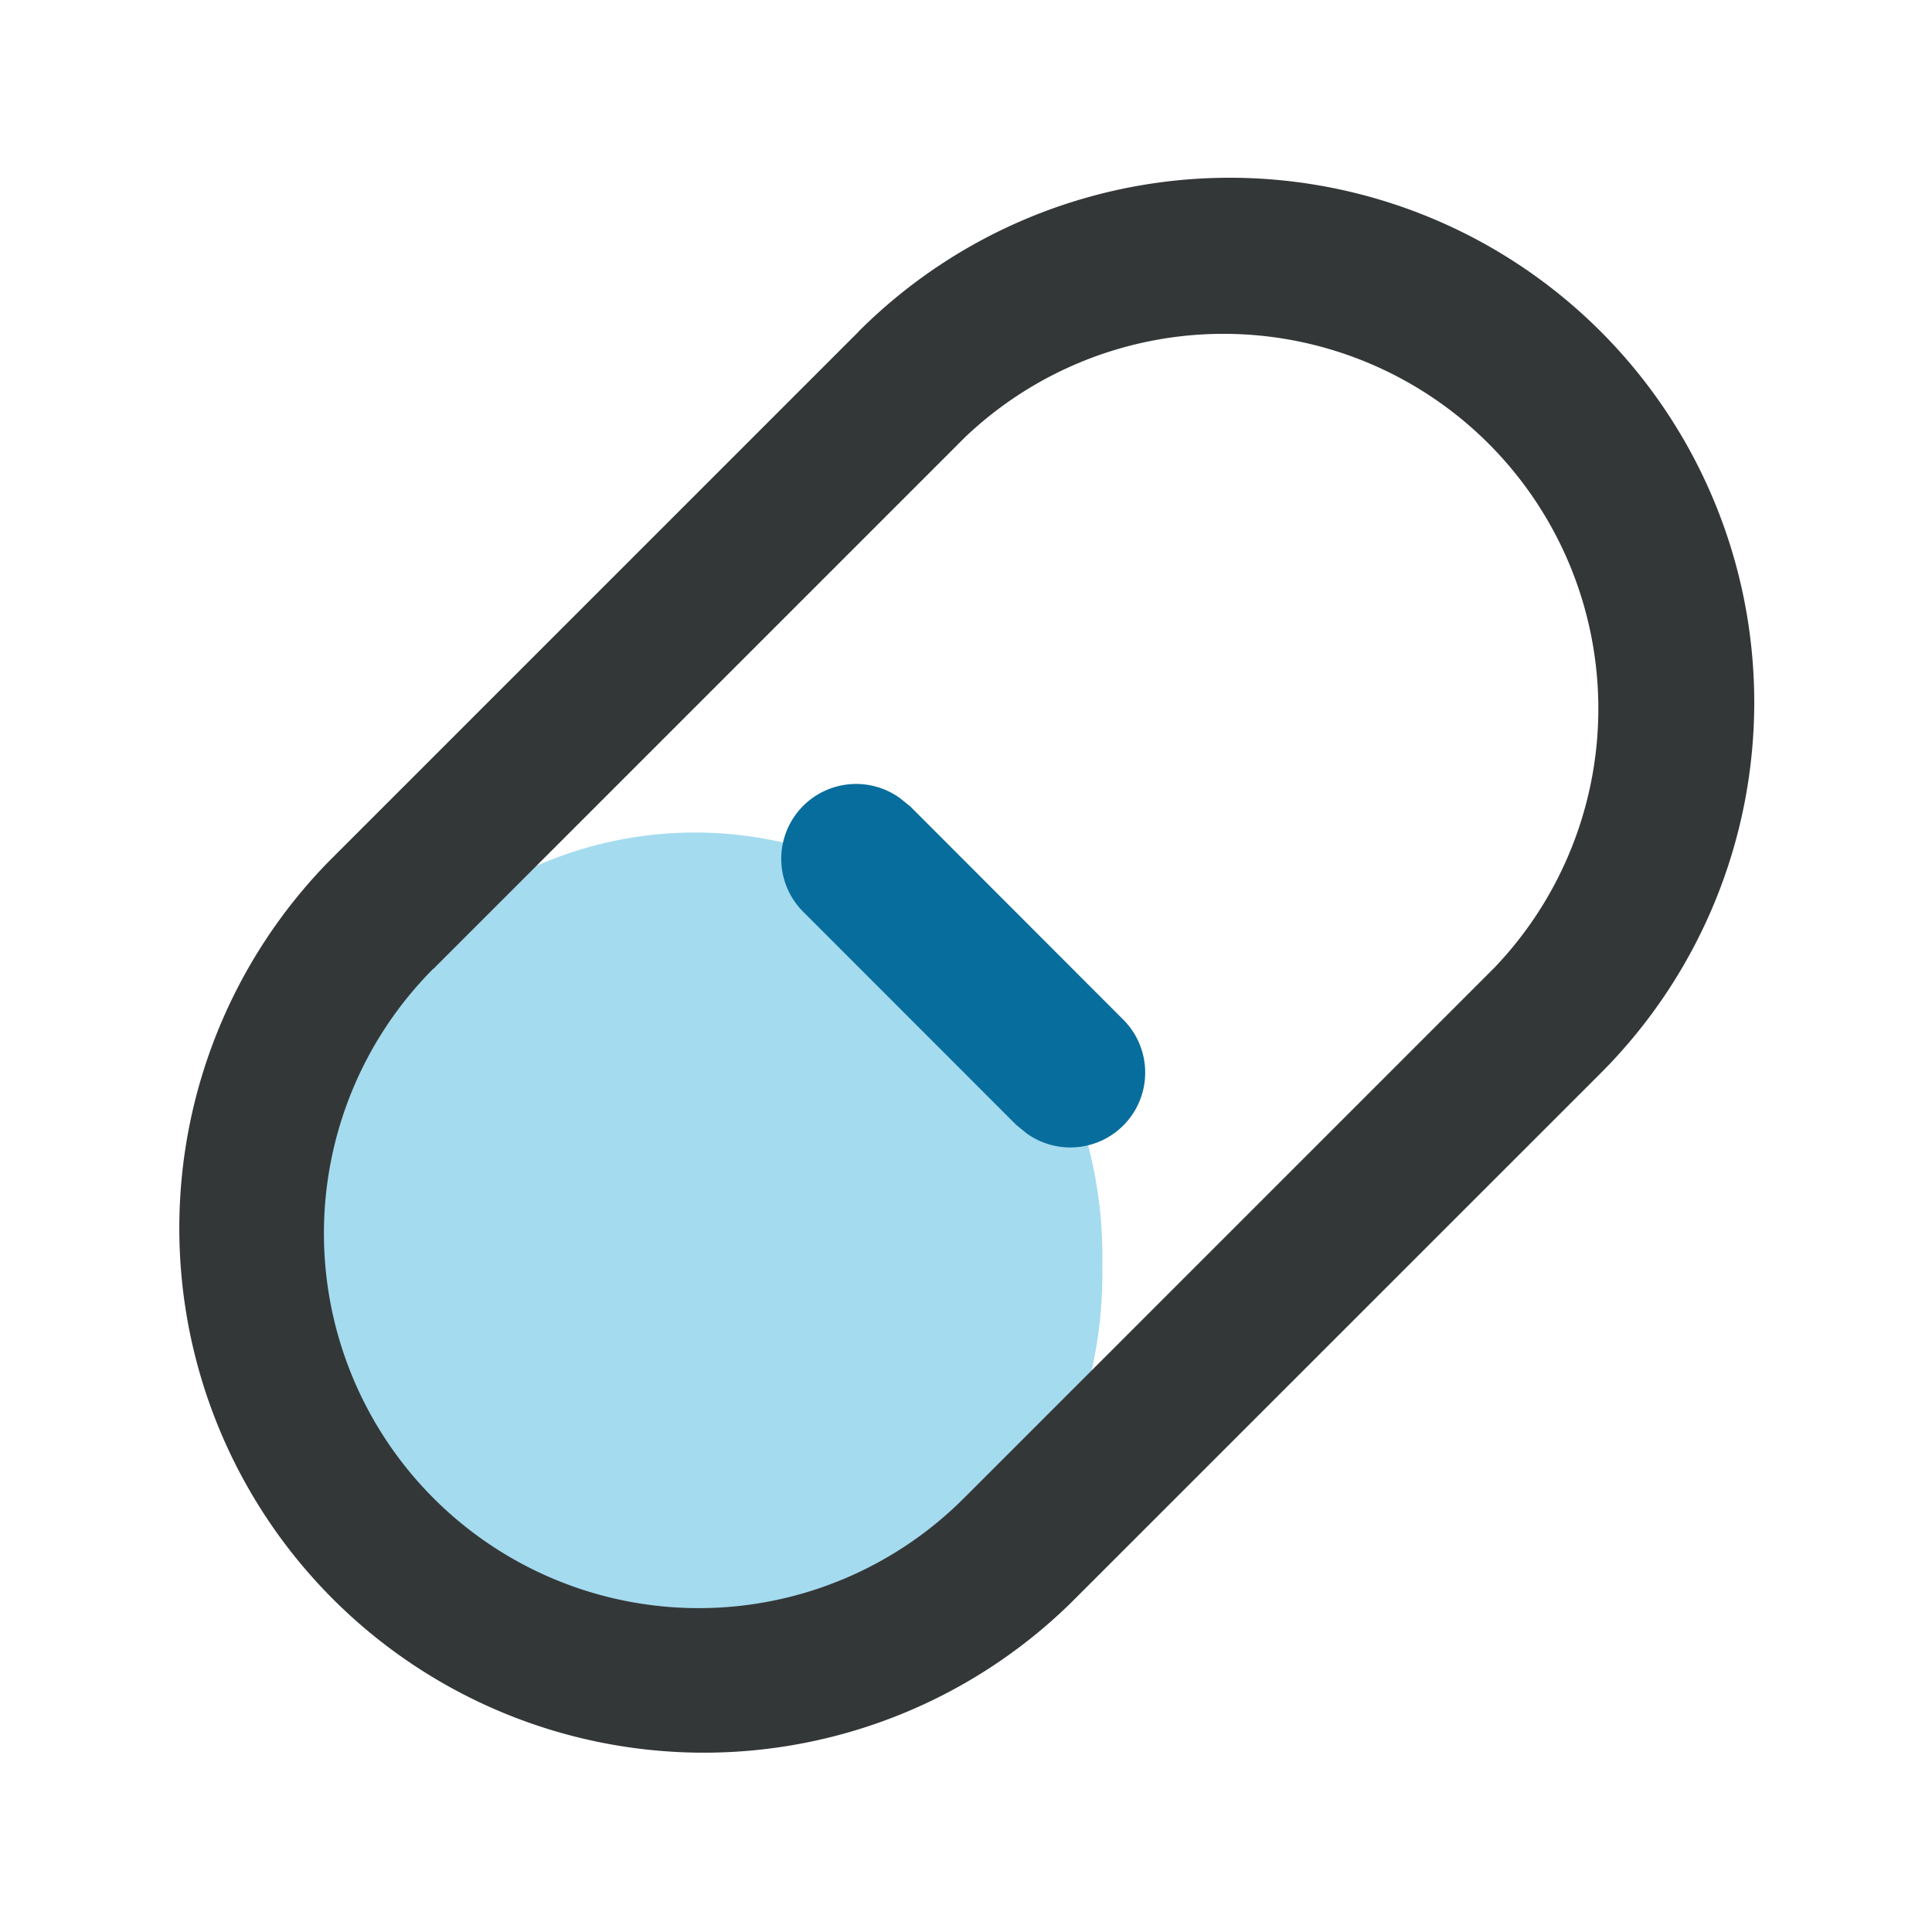 <?xml version="1.0" standalone="no"?><!DOCTYPE svg PUBLIC "-//W3C//DTD SVG 1.1//EN" "http://www.w3.org/Graphics/SVG/1.1/DTD/svg11.dtd"><svg t="1705283159242" class="icon" viewBox="0 0 1024 1024" version="1.1" xmlns="http://www.w3.org/2000/svg" p-id="3388" xmlns:xlink="http://www.w3.org/1999/xlink" width="200" height="200"><path d="M152.448 670.528c-1.536 81.344 39.232 157.248 106.688 198.4a208.64 208.64 0 0 0 218.432 0c67.456-41.152 108.224-117.056 106.688-198.4 1.536-81.408-39.232-157.312-106.688-198.4a208.64 208.64 0 0 0-218.432 0c-67.456 41.088-108.224 116.992-106.688 198.4" fill="#A4DBEF" p-id="3389"></path><path d="M594.816 539.904a39.68 39.68 0 0 1-50.688 60.8l-5.568-4.544L426.24 483.776a39.68 39.68 0 0 1 50.688-60.8l5.568 4.48 112.32 112.448v-0.064z" fill="#076D9D" p-id="3390"></path><path d="M230.464 512.768l280.96-280.96a198.656 198.656 0 0 1 280.768 280.96l-280.768 280.768a198.592 198.592 0 1 1-282.176-279.68l1.28-1.088m224.64-337.088L174.4 456.448a278.016 278.016 0 0 0 393.152 393.152l280.832-280.768a278.016 278.016 0 0 0-393.28-393.152" fill="#343738" p-id="3391"></path></svg>